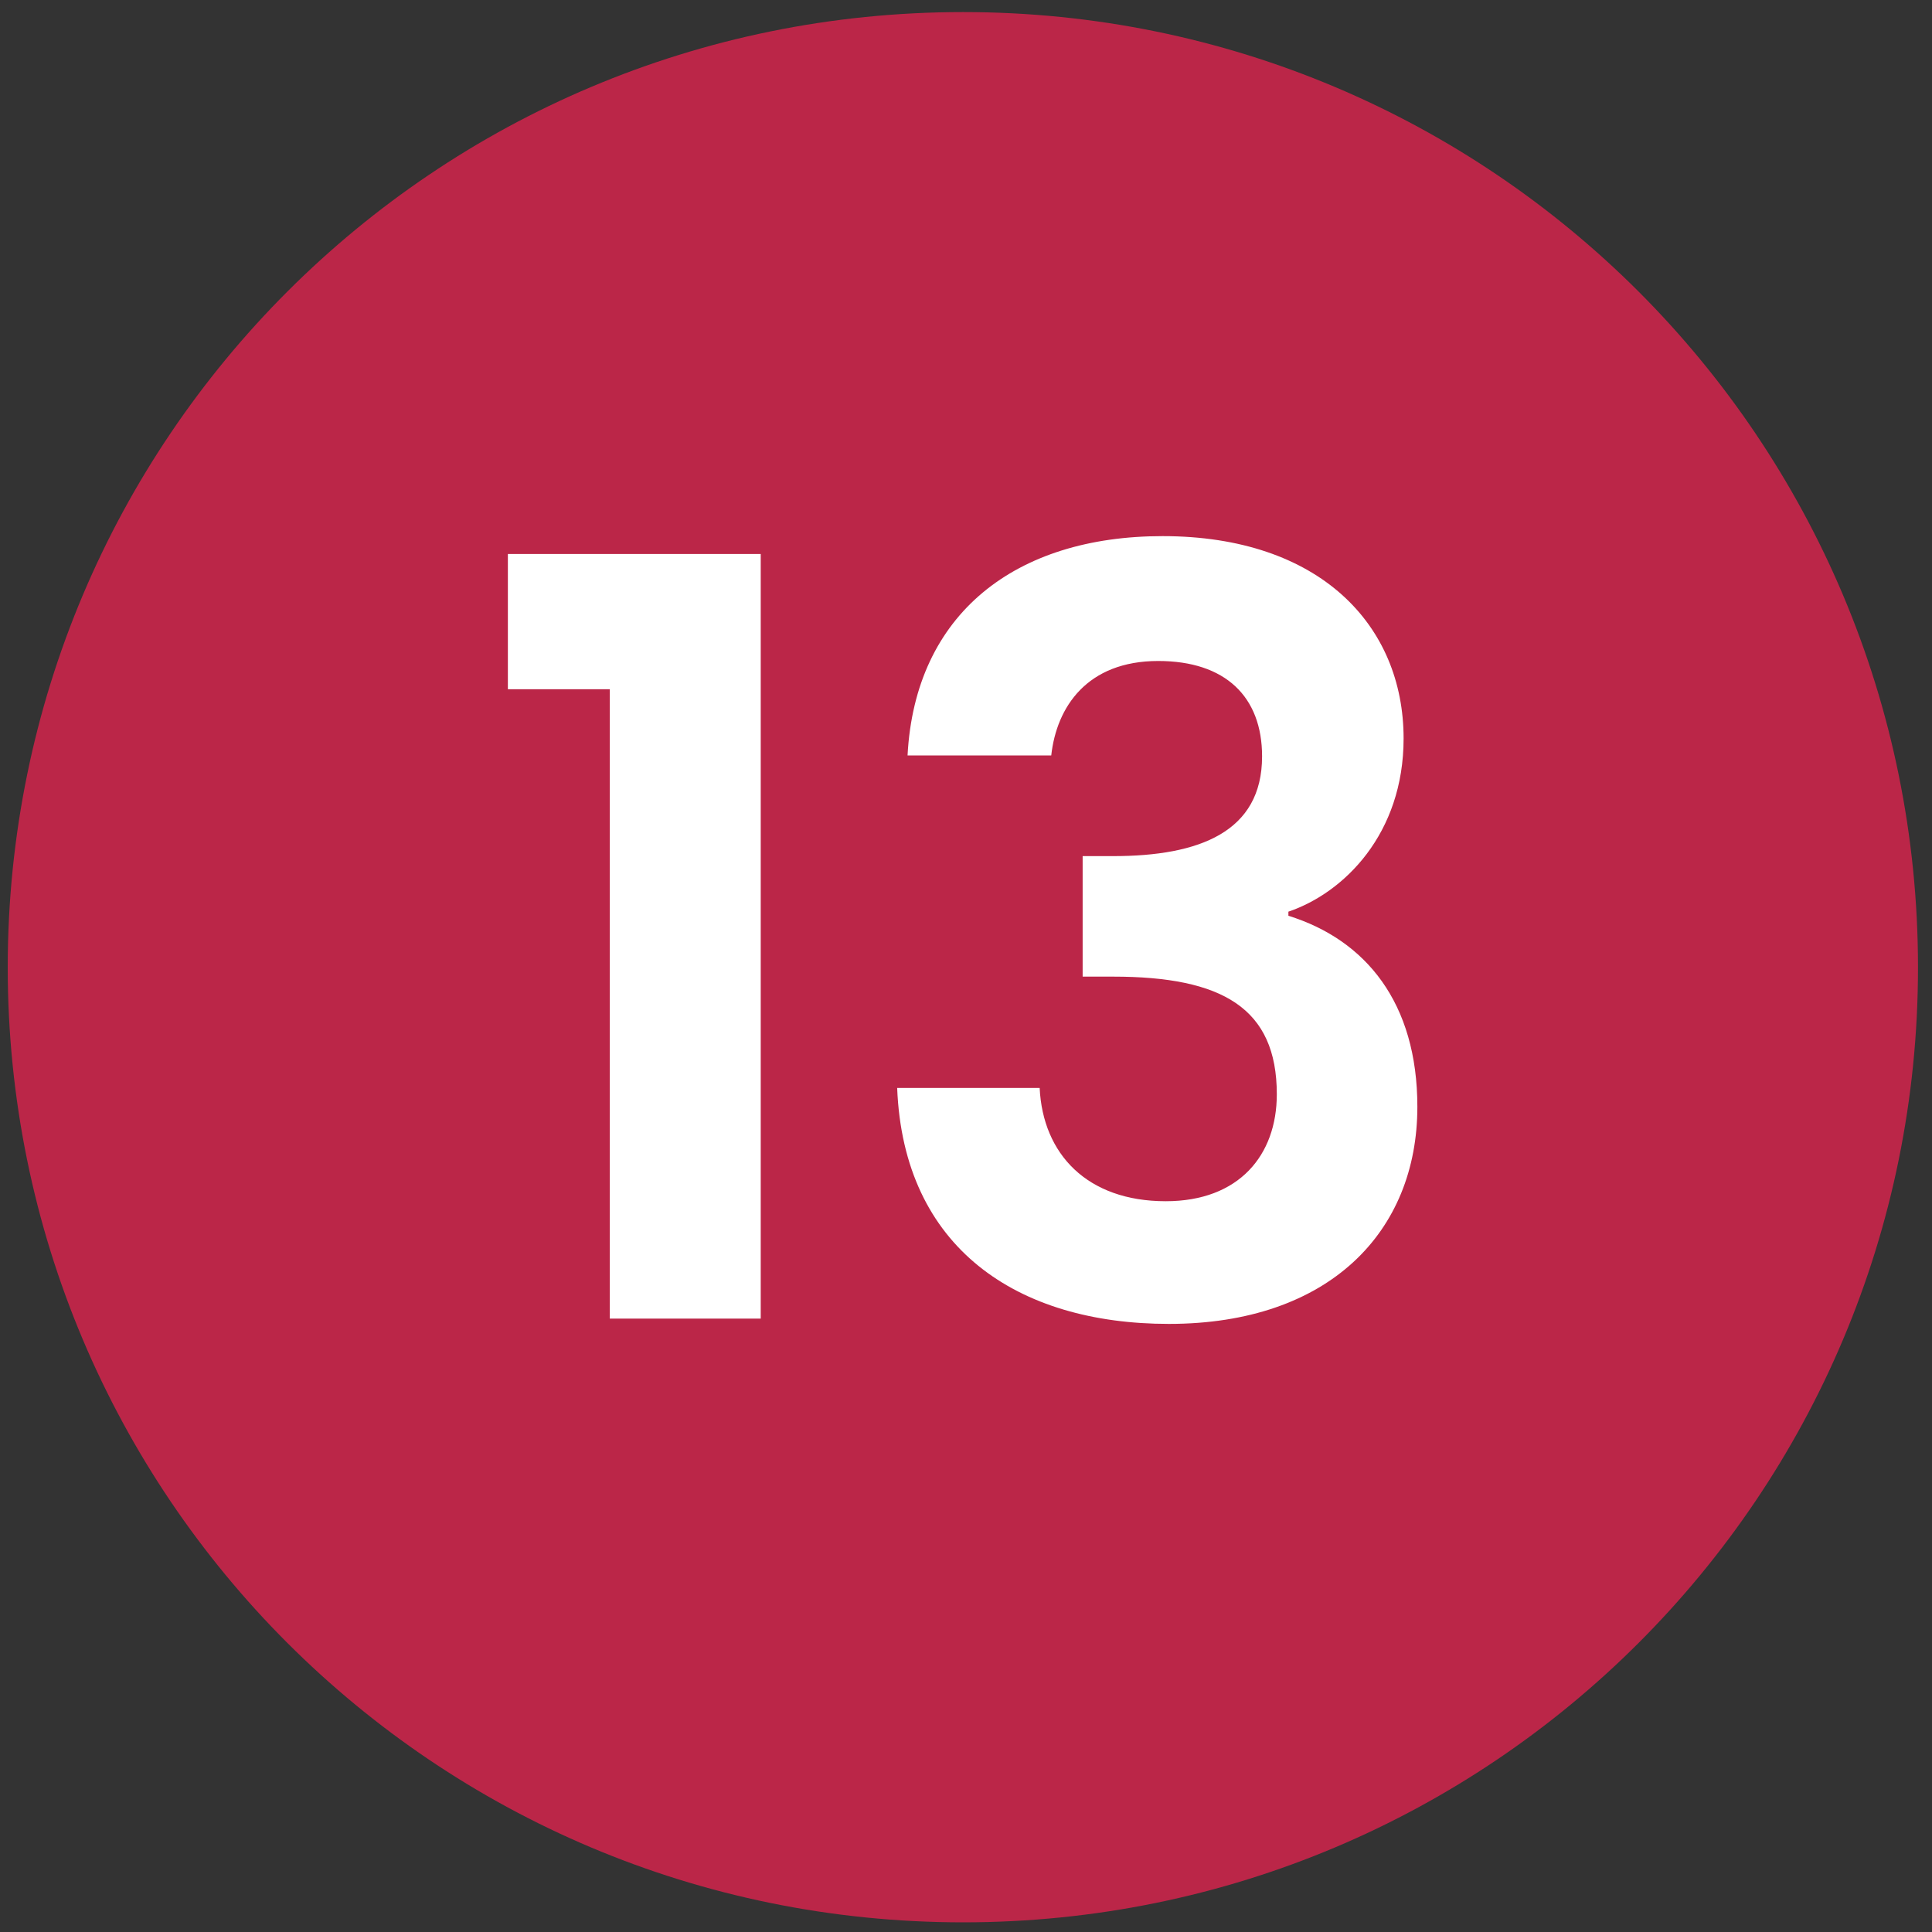 <svg xmlns="http://www.w3.org/2000/svg" viewBox="0 0 800 800" width="800" height="800"><rect x="0" y="0" width="800" height="800" fill="#333333" stroke="none"/><style>.a{fill:#bb2648}.b{fill:#fff}</style><path fill-rule="evenodd" class="a" d="m398.8 796c-218.8 0-395.6-176.8-395.6-395.5 0.1-218.7 176.8-395.5 395.6-395.5 218.7 0 395.4 176.8 395.4 395.5 0.1 218.7-176.7 395.5-395.4 395.5z"></path><path class="b" d="m252.5 546h62.5v-316.6h-104.7v56h42.2zm123.3-233.2h59.5c2.2-20 14.8-39.1 44.3-39.1 27.8 0 43 14.8 43 39.5 0 31.3-26 41.3-61.7 41.3h-12.6v49.9h12.6c45.2 0 67.8 13 67.8 48.7 0 25.2-15.6 44.3-46 44.3-32.6 0-50.9-19.6-52.2-46.9h-59c2.6 66.4 49.9 97.7 112.5 97.7 66.4 0 102.9-38.2 102.9-89.9 0-43-21.3-69.1-53.4-79.1v-1.7c23-7.8 47.7-32.2 47.7-71.7 0-46.9-34.7-83.8-99.8-83.8-60.9 0-102.5 32.1-105.6 90.8z"></path></svg>